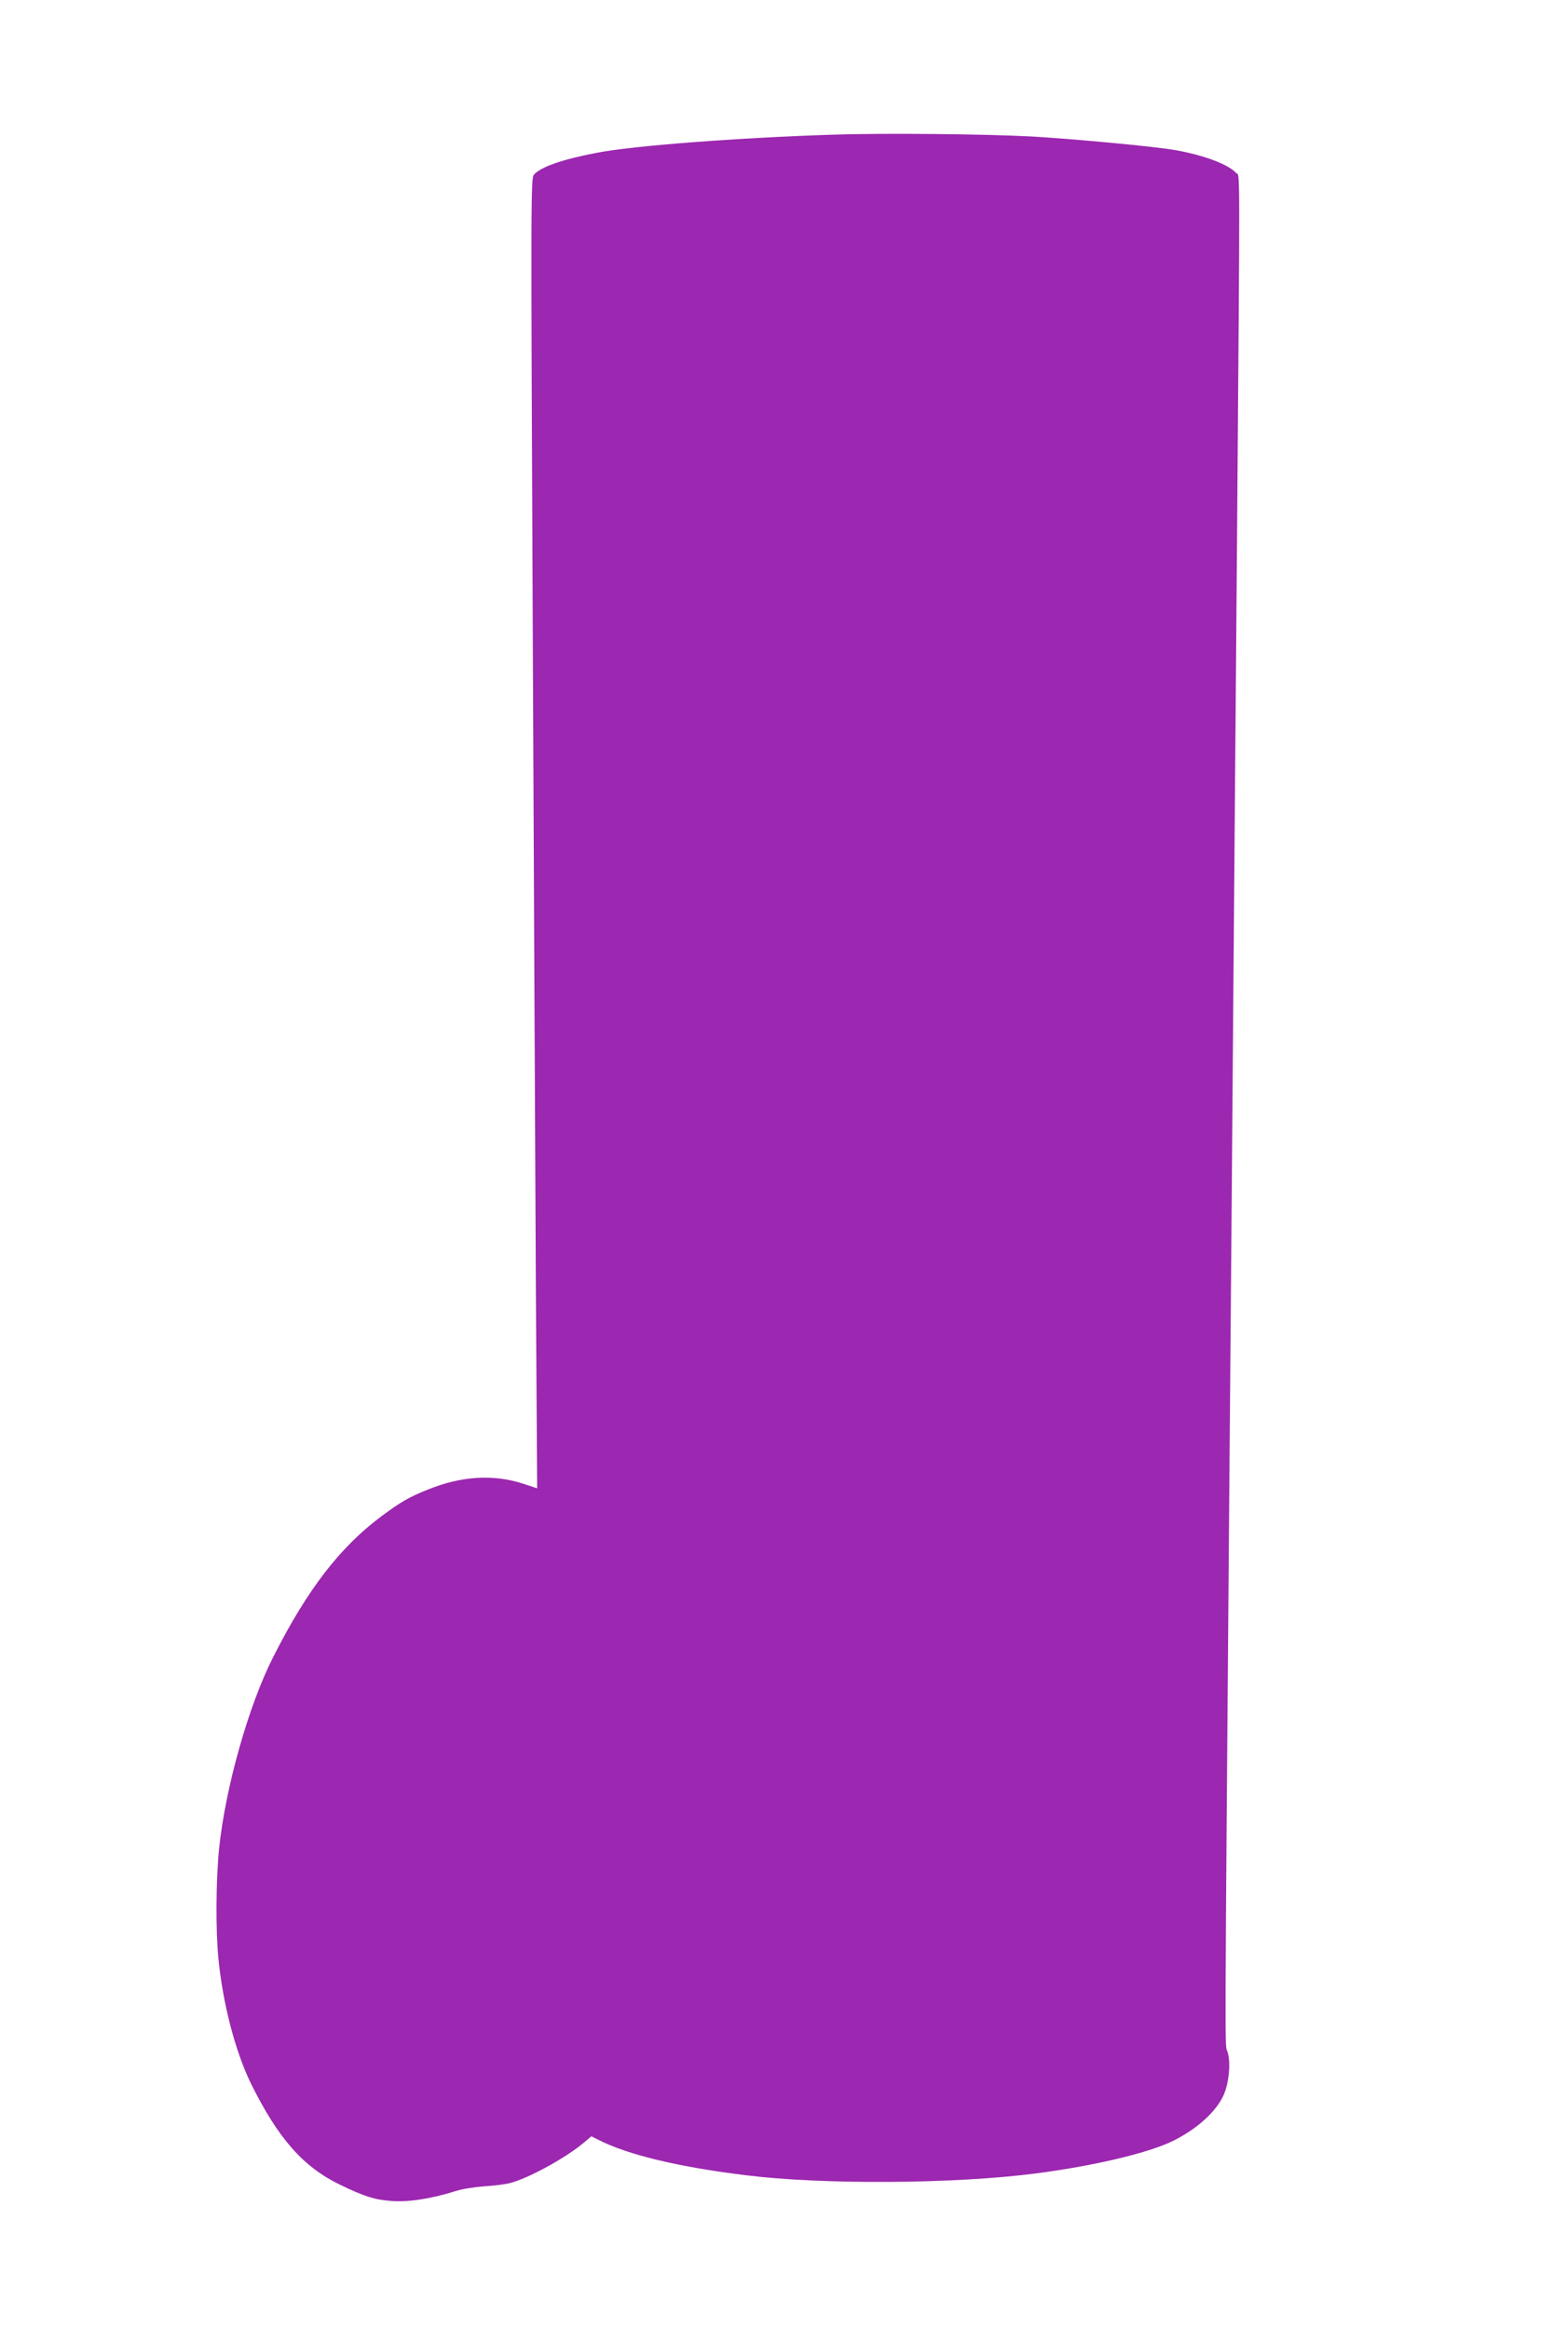 <?xml version="1.0" standalone="no"?>
<!DOCTYPE svg PUBLIC "-//W3C//DTD SVG 20010904//EN"
 "http://www.w3.org/TR/2001/REC-SVG-20010904/DTD/svg10.dtd">
<svg version="1.0" xmlns="http://www.w3.org/2000/svg"
 width="862pt" height="1280pt" viewBox="0 0 862 1280"
 preserveAspectRatio="xMidYMid meet">
<g transform="translate(0,1280) scale(0.1,-0.1)"
fill="#9c27b0" stroke="none">
<path d="M4580 12060 c-525 -17 -1103 -61 -1301 -100 -188 -36 -305 -77 -343
-119 -18 -20 -18 -87 -7 -2538 6 -1385 14 -3005 17 -3600 l7 -1082 -79 26
c-162 52 -338 42 -522 -33 -102 -41 -145 -65 -253 -145 -229 -170 -409 -403
-597 -775 -135 -265 -262 -715 -297 -1048 -18 -173 -20 -455 -4 -612 24 -246
94 -512 179 -685 148 -299 286 -457 489 -555 134 -65 193 -84 291 -90 89 -6
215 14 345 55 33 11 103 22 155 26 52 3 115 11 140 17 103 25 318 143 418 230
l33 28 40 -20 c159 -81 435 -148 809 -194 424 -53 1150 -48 1595 10 323 42
627 114 760 182 127 64 230 157 271 247 31 67 41 184 22 240 -15 43 -16 -160
11 3215 6 729 16 1885 21 2570 6 685 14 1792 20 2460 17 2237 18 2055 -5 2080
-42 46 -173 96 -328 124 -105 20 -569 63 -797 76 -266 14 -816 19 -1090 10z"/>
</g>
</svg>
